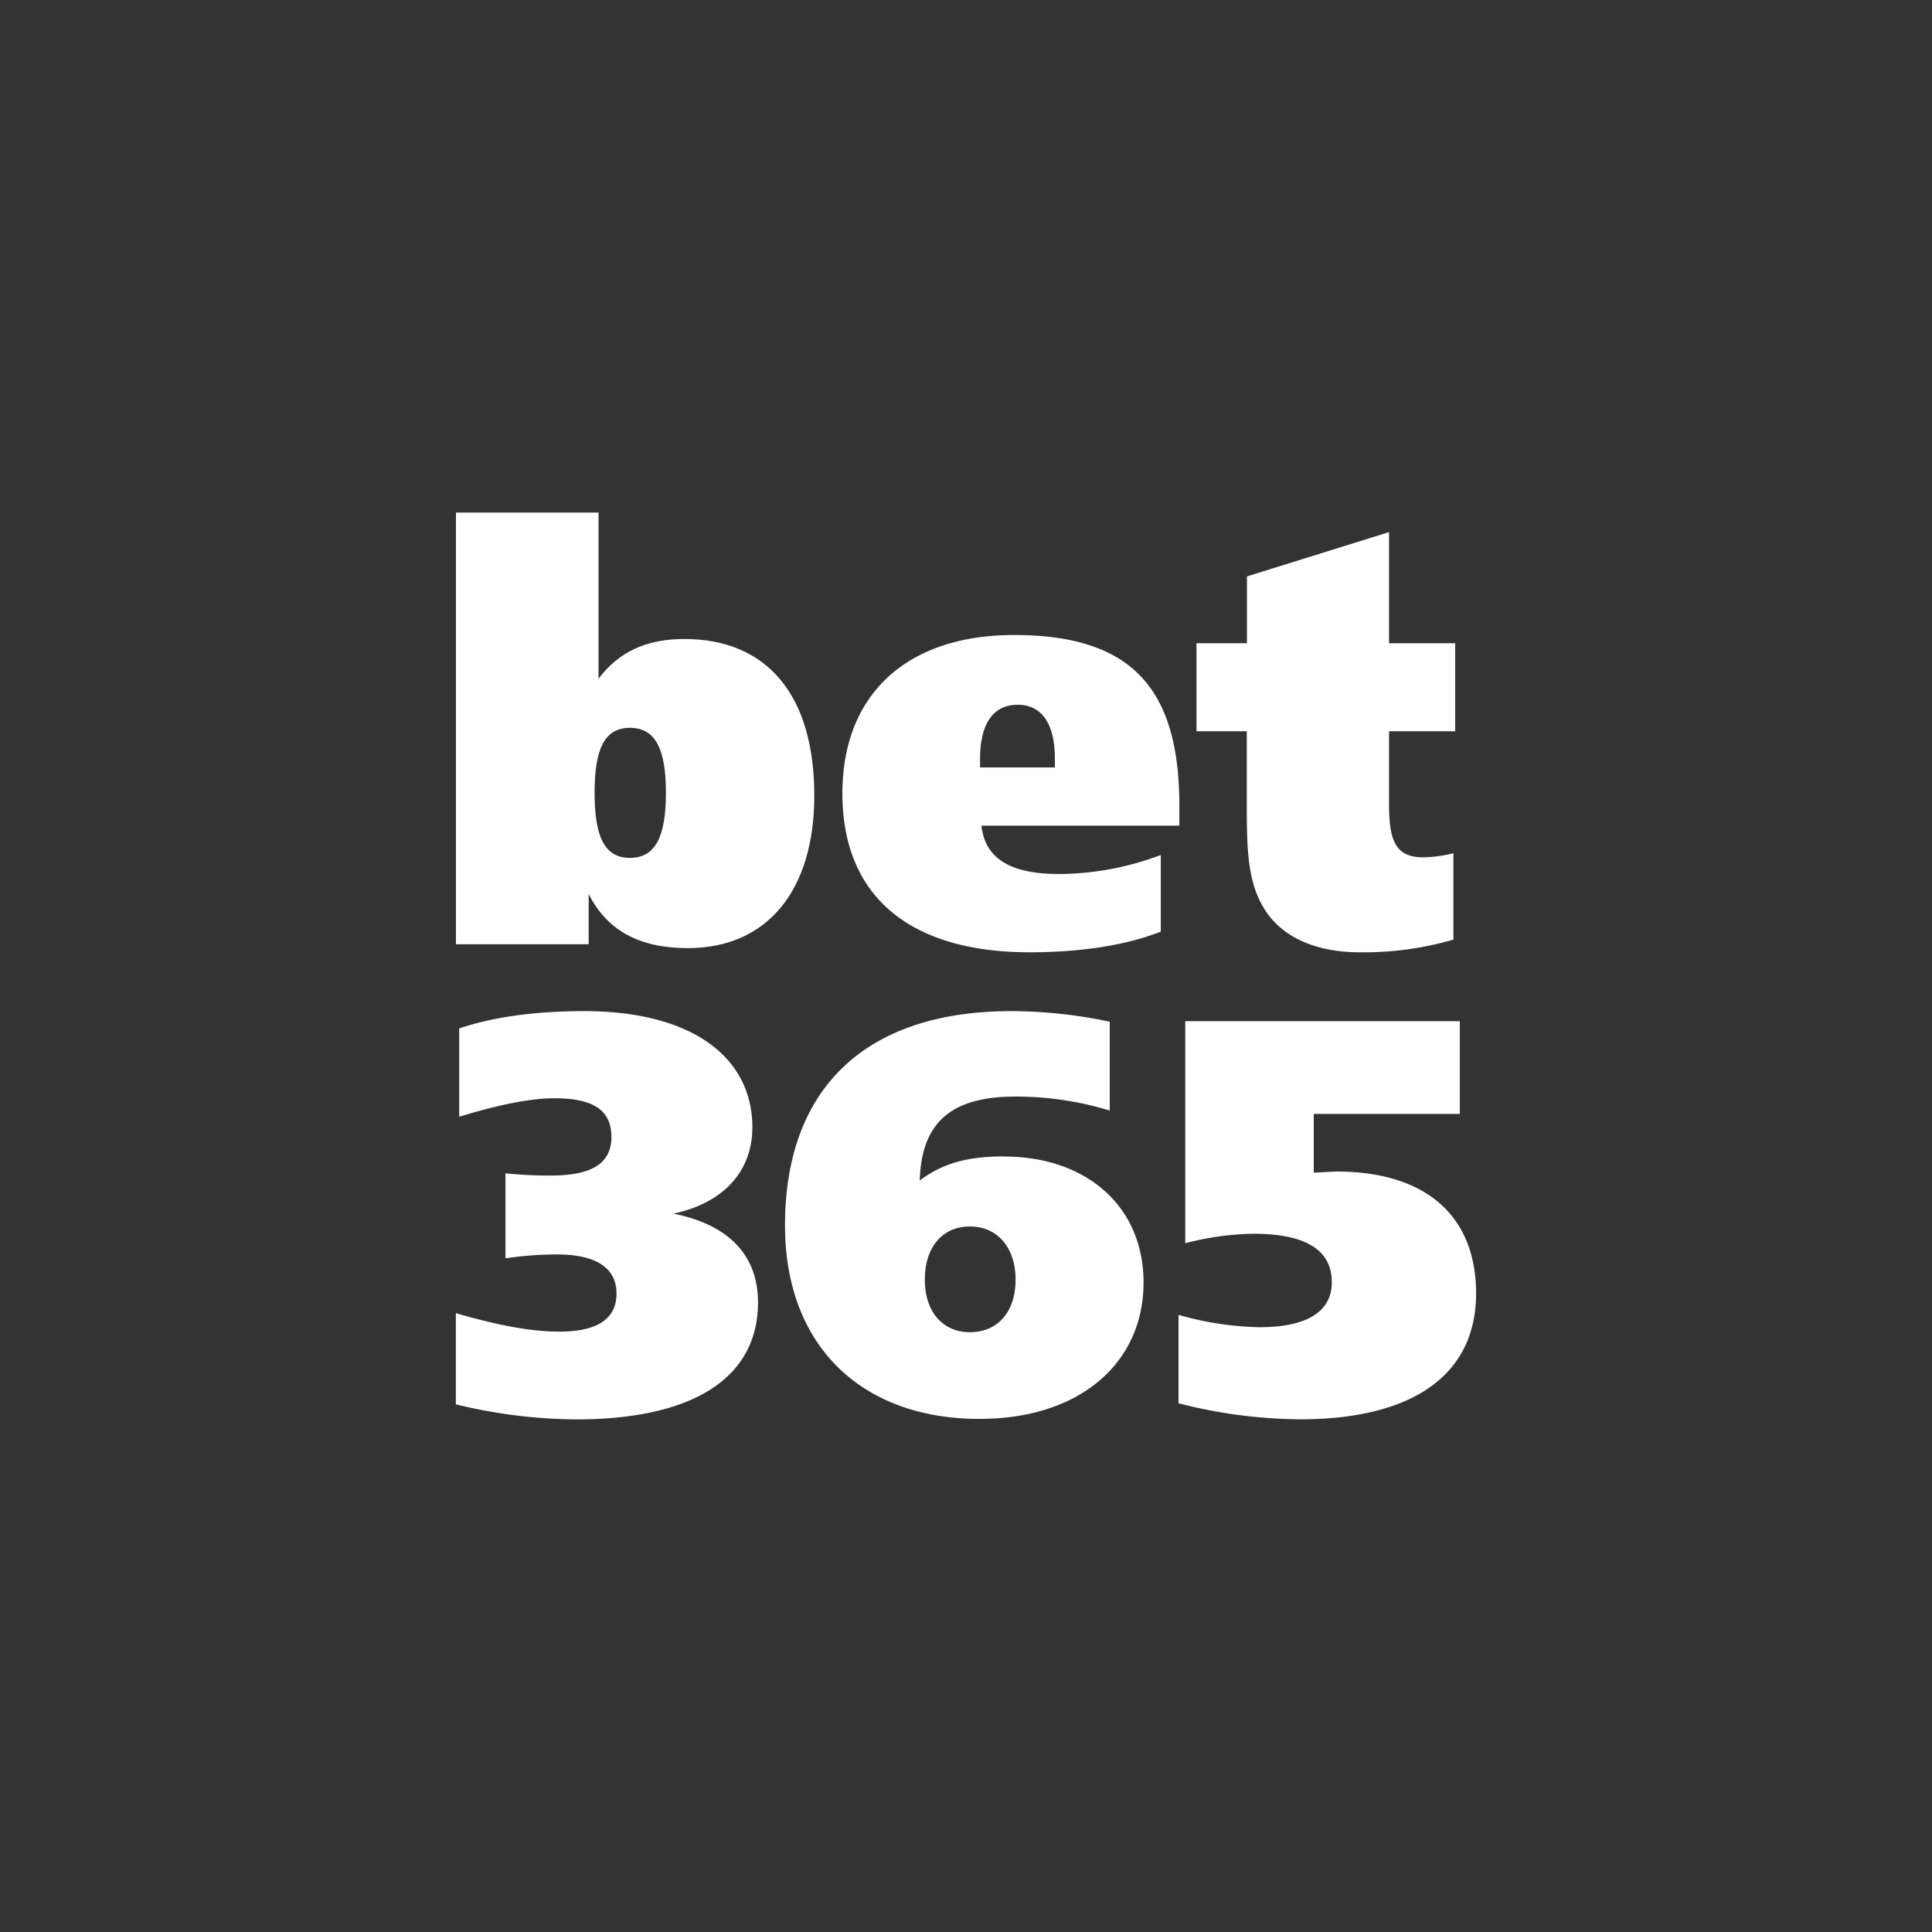 <svg id="Layer_1" data-name="Layer 1" xmlns="http://www.w3.org/2000/svg" viewBox="0 0 500 500"><rect x="0" y="0" width="500" height="500" fill="#333333" stroke="none"/><defs><style>.cls-1{fill:#fff;fill-rule:evenodd;}</style></defs><title>107_500x500_dark</title><g id="Group-3"><g id="Group-2"><path id="Shape" class="cls-1" d="M305.15,213.68H254c.9,8.49,7.51,12.51,20,12.51a75.19,75.19,0,0,0,26.41-4.92v19.82c-8.55,3.42-20.26,5.36-33.92,5.36-31.52,0-48.48-14.9-48.48-41.11,0-25.62,16.66-41,44.43-41,30.77,0,42.78,14.15,42.78,44.24v5.06ZM273,198.63v-2.38c0-8.79-3.31-13.86-9.61-13.86-6.46,0-9.75,5.07-9.75,14v2.22H273Z"/><path class="cls-1" d="M359.48,166.46H376.6v22.79H359.48v18.62c0,9.53,1.51,14,8.86,14a34.91,34.91,0,0,0,7.8-1.05v22.35a83,83,0,0,1-24.31,3.28c-10.35,0-18.31-3.28-23-8.95-6-7.44-6.16-16.82-6.16-29.33V189.25H309.65V166.46h13.06V149.18l36.77-11.47v28.75Z"/><path class="cls-1" d="M144.67,344.63c9.77,0,14.88-3.19,14.88-9.85s-5.26-10.13-15.47-10.13a92.2,92.2,0,0,0-13.27,1v-22a107,107,0,0,0,11.67.58c10.5,0,15.75-3,15.75-10s-4.8-10-14.73-10c-6.42,0-14.59,1.73-24.66,4.78V266.16c8.9-3,19.7-4.48,32.39-4.48,27.58,0,43.48,11.72,43.48,30.11,0,11.29-7.44,19.54-20.43,22.3,14.44,2.89,21.89,10.85,21.89,23,0,19.12-16.2,30.25-47.12,30.25a134.85,134.85,0,0,1-31.08-3.9v-23.6c10.36,3,19.11,4.78,26.7,4.78Z"/><path class="cls-1" d="M259.77,299.31c21.74,0,36.18,13.18,36.18,32.58,0,20.85-16.48,35.32-42.45,35.32-30.64,0-50.34-19-50.34-50.08,0-35.48,20.87-55.45,58.51-55.45a123.92,123.92,0,0,1,25.53,2.74v23a82.88,82.88,0,0,0-24.37-3.63c-16.63,0-24.36,6.66-24.8,21.73,6.14-4.65,12.85-6.24,21.74-6.24Zm3.06,31.86c0-8.4-4.8-13.76-11.81-13.76s-11.67,5.21-11.67,13.76c0,8.39,4.67,13.6,11.67,13.6,7.15,0,11.81-5.21,11.81-13.6Z"/><path class="cls-1" d="M306.75,264.28H377.8v24H340v15.21c3.06-.15,5.11-.3,5.83-.3,23.49,0,36.18,11.73,36.18,31.56,0,20.42-15.46,32.57-45.67,32.57A130,130,0,0,1,305,363.17V340.29a81.64,81.64,0,0,0,21,3.19c12.25,0,18.67-4.06,18.67-11.59,0-8.4-6.71-12.6-20.42-12.6a73.83,73.83,0,0,0-17.51,2.46V264.28Z"/><path class="cls-1" d="M118,132.65H154.9v43c5.25-7,12.46-10.28,22.21-10.28,21.47,0,33.63,14.6,33.63,40.52,0,24.73-12.31,39.48-32.73,39.48-12.45,0-20.86-4.47-25.66-14v13H118V132.65Zm35.88,72.53c0,11.33,2.55,16.84,9.15,16.84s9.31-5.51,9.31-16.84-2.7-16.82-9.31-16.82-9.15,5.51-9.15,16.82Z"/></g></g></svg>